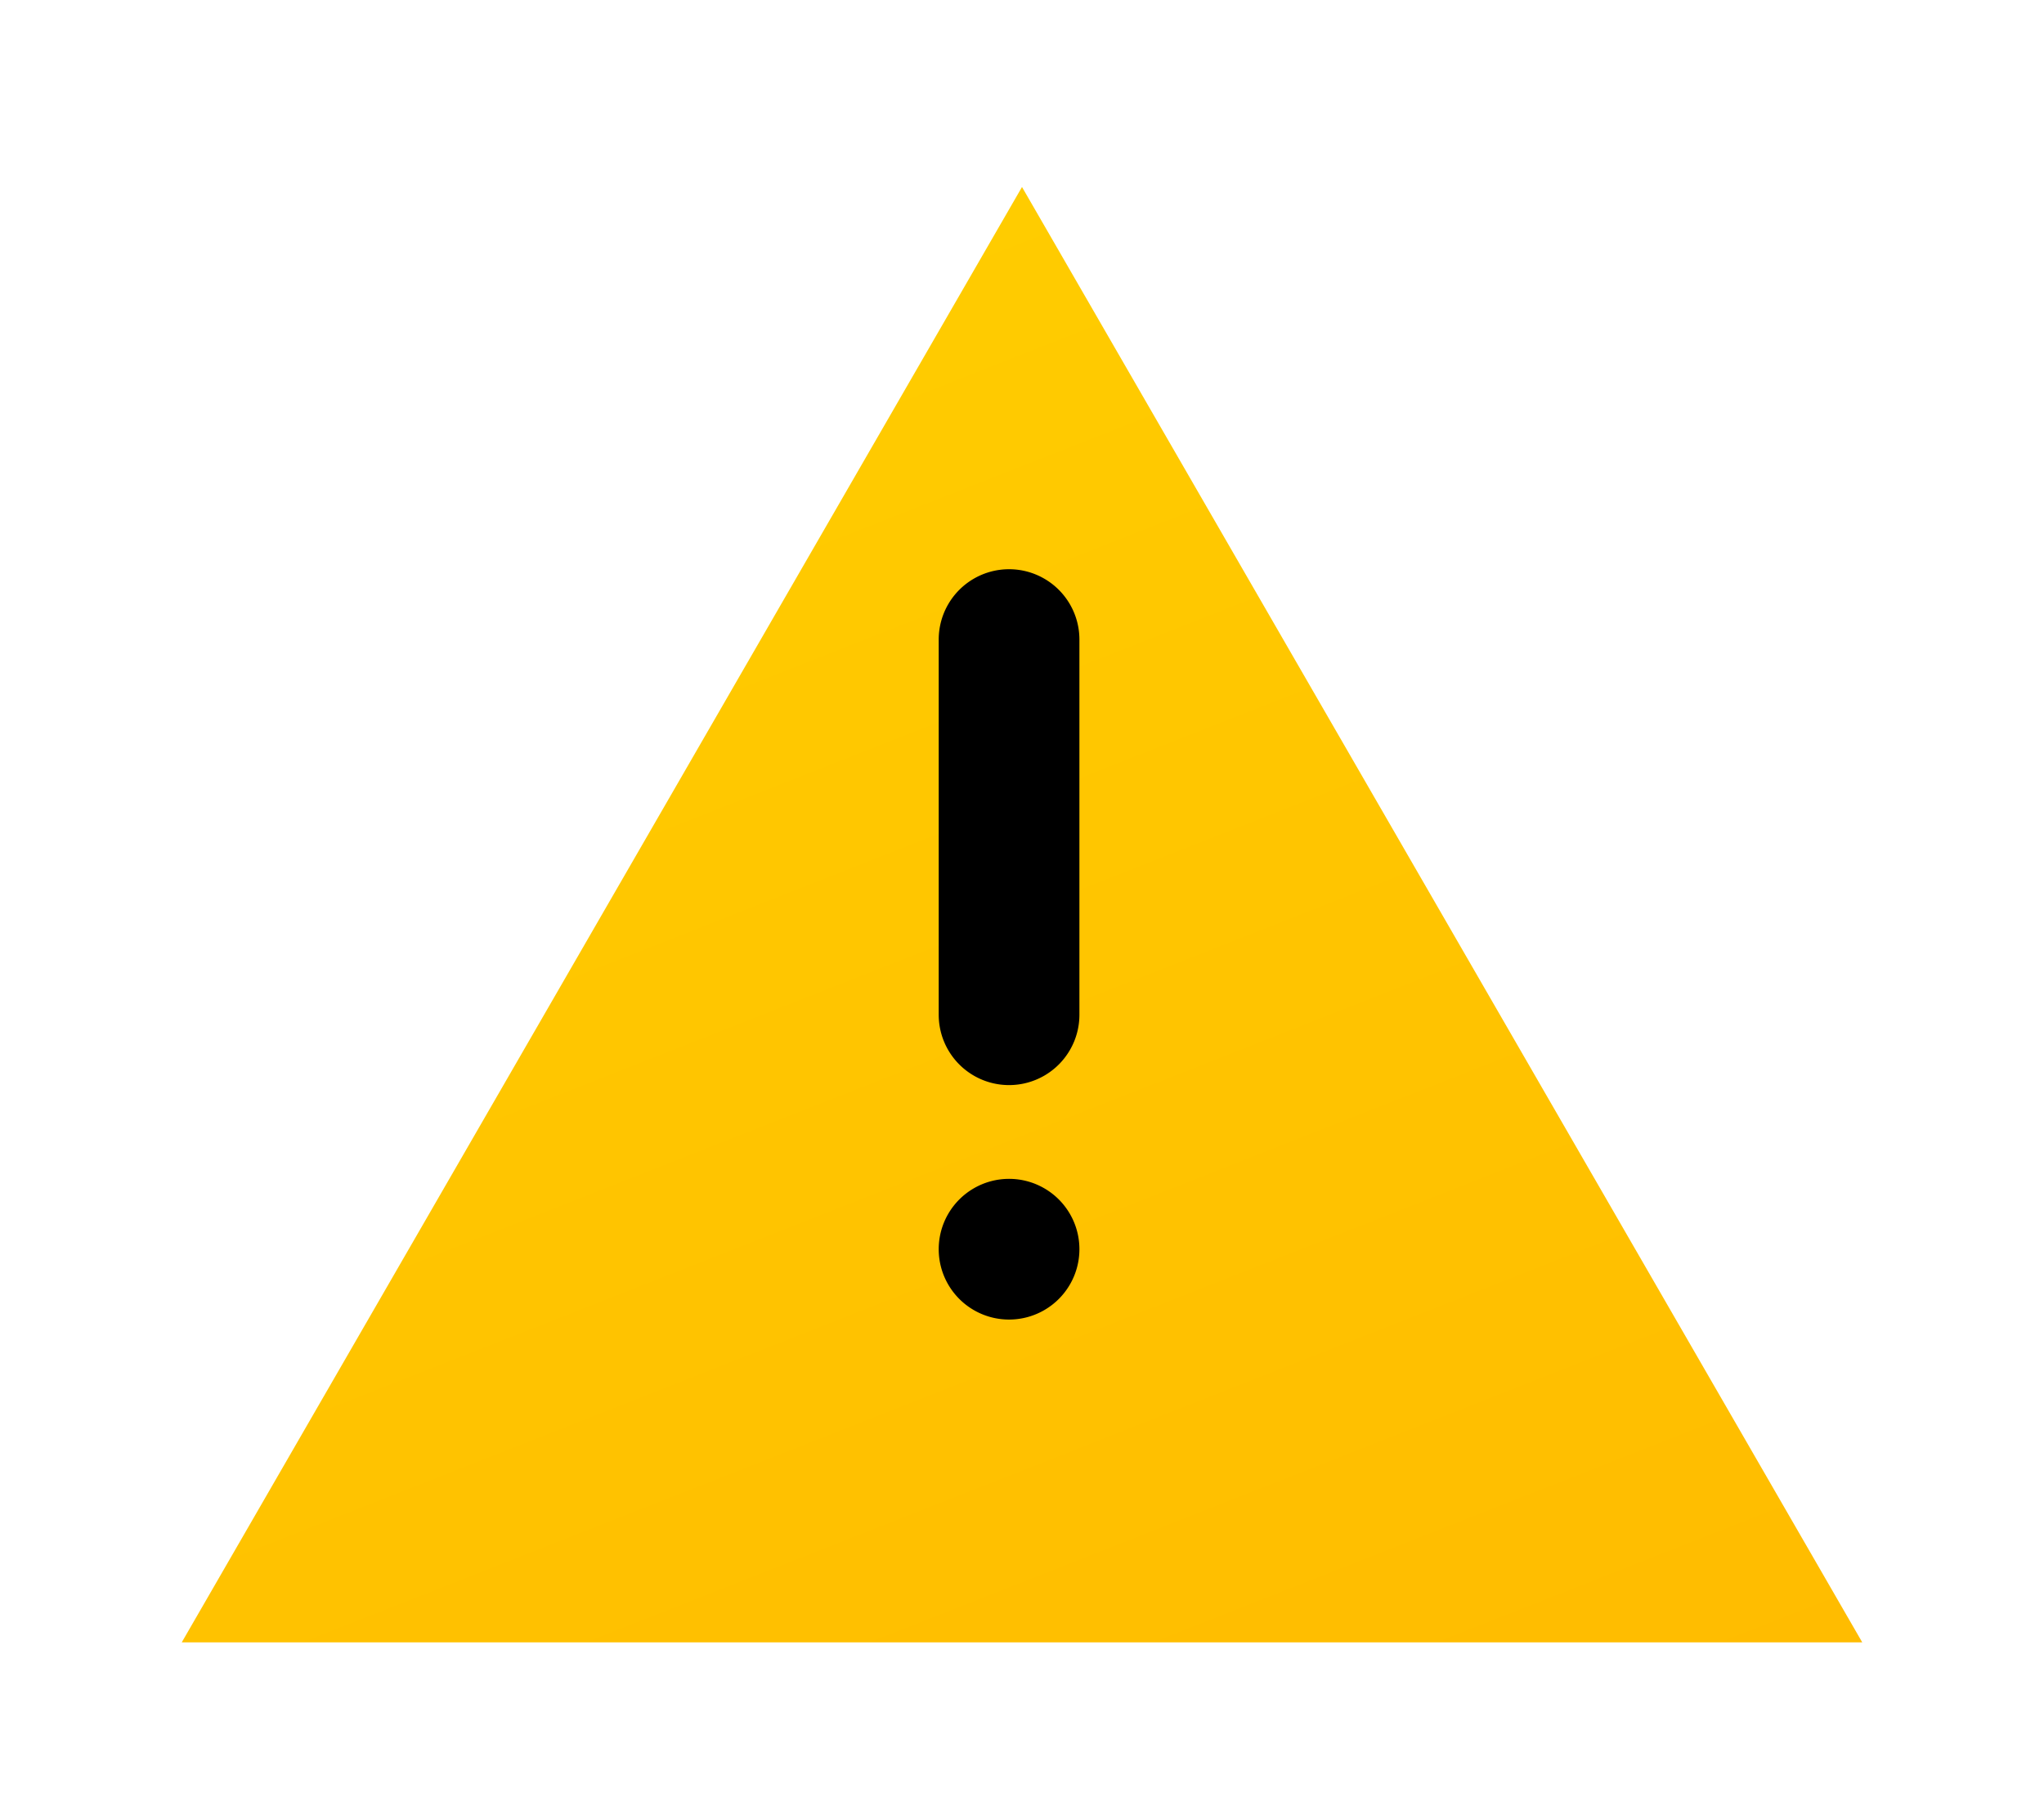 <svg width="79" height="70" viewBox="0 0 79 70" fill="none" xmlns="http://www.w3.org/2000/svg"><g filter="url(#filter0_d_223_6282)"><path d="M39.5 3l32.476 56.25H7.024L39.5 3z" fill="url(#paint0_linear_223_6282)"/></g><path d="M36.281 24.719a2.719 2.719 0 015.438 0v14.5a2.719 2.719 0 01-5.438 0v-14.5zm0 23.562a2.719 2.719 0 115.438 0 2.719 2.719 0 01-5.438 0z" fill="#000"/><defs><linearGradient id="paint0_linear_223_6282" x1="39.5" y1="3" x2="64.5" y2="66.5" gradientUnits="userSpaceOnUse"><stop stop-color="#FC0"/><stop offset="1" stop-color="#FB0"/></linearGradient><filter id="filter0_d_223_6282" x=".683" y=".886" width="77.633" height="68.931" filterUnits="userSpaceOnUse" color-interpolation-filters="sRGB"><feFlood flood-opacity="0" result="BackgroundImageFix"/><feColorMatrix in="SourceAlpha" values="0 0 0 0 0 0 0 0 0 0 0 0 0 0 0 0 0 0 127 0" result="hardAlpha"/><feOffset dy="4.227"/><feGaussianBlur stdDeviation="3.17"/><feComposite in2="hardAlpha" operator="out"/><feColorMatrix values="0 0 0 0 0 0 0 0 0 0 0 0 0 0 0 0 0 0 0.1 0"/><feBlend in2="BackgroundImageFix" result="effect1_dropShadow_223_6282"/><feBlend in="SourceGraphic" in2="effect1_dropShadow_223_6282" result="shape"/></filter></defs></svg>